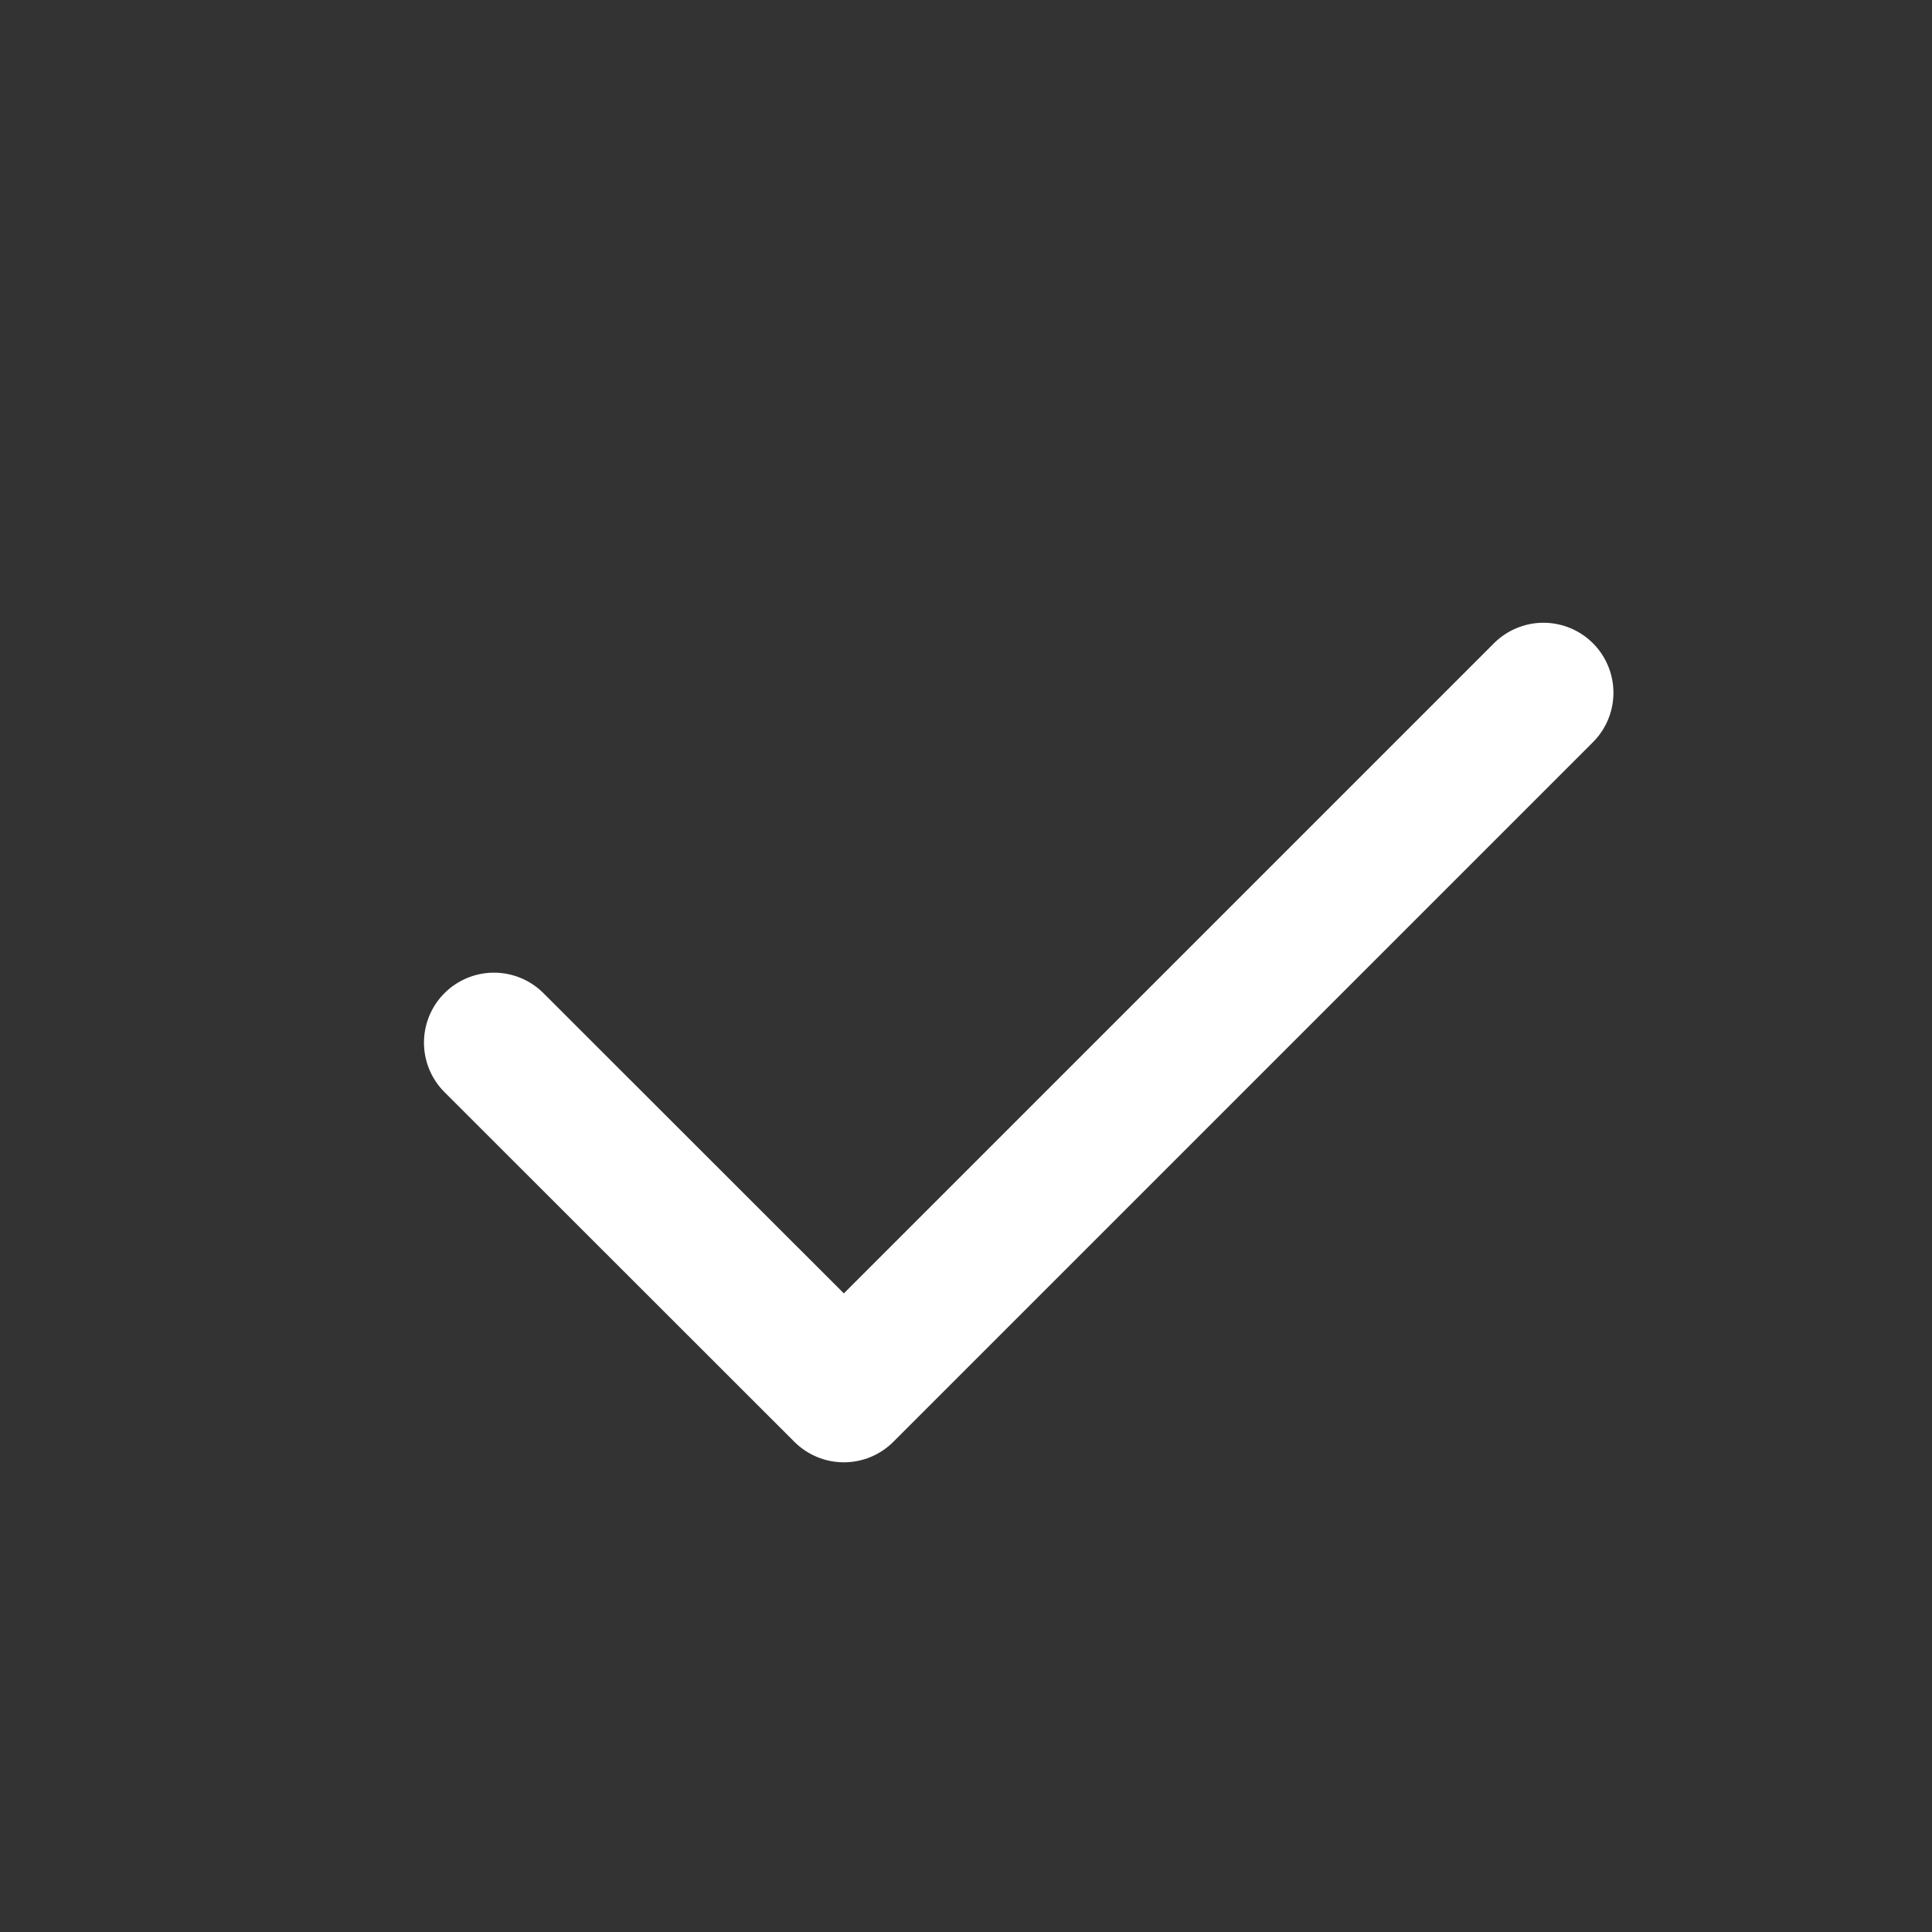 <svg width="9" height="9" viewBox="0 0 9 9" fill="none" xmlns="http://www.w3.org/2000/svg">
<rect x="0" y="0" width="9" height="9" fill="#333333" stroke="none"/>
<g clip-path="url(#clip0_3674_25013)">
<path d="M2.301 4.857L3.931 6.486L7.19 3.227" stroke="white" stroke-width="0.652" stroke-linecap="round" stroke-linejoin="round"/>
</g>
<defs>
<clipPath id="clip0_3674_25013">
<rect width="7.821" height="7.821" fill="white" transform="translate(0.672 0.946)"/>
</clipPath>
</defs>
</svg>
